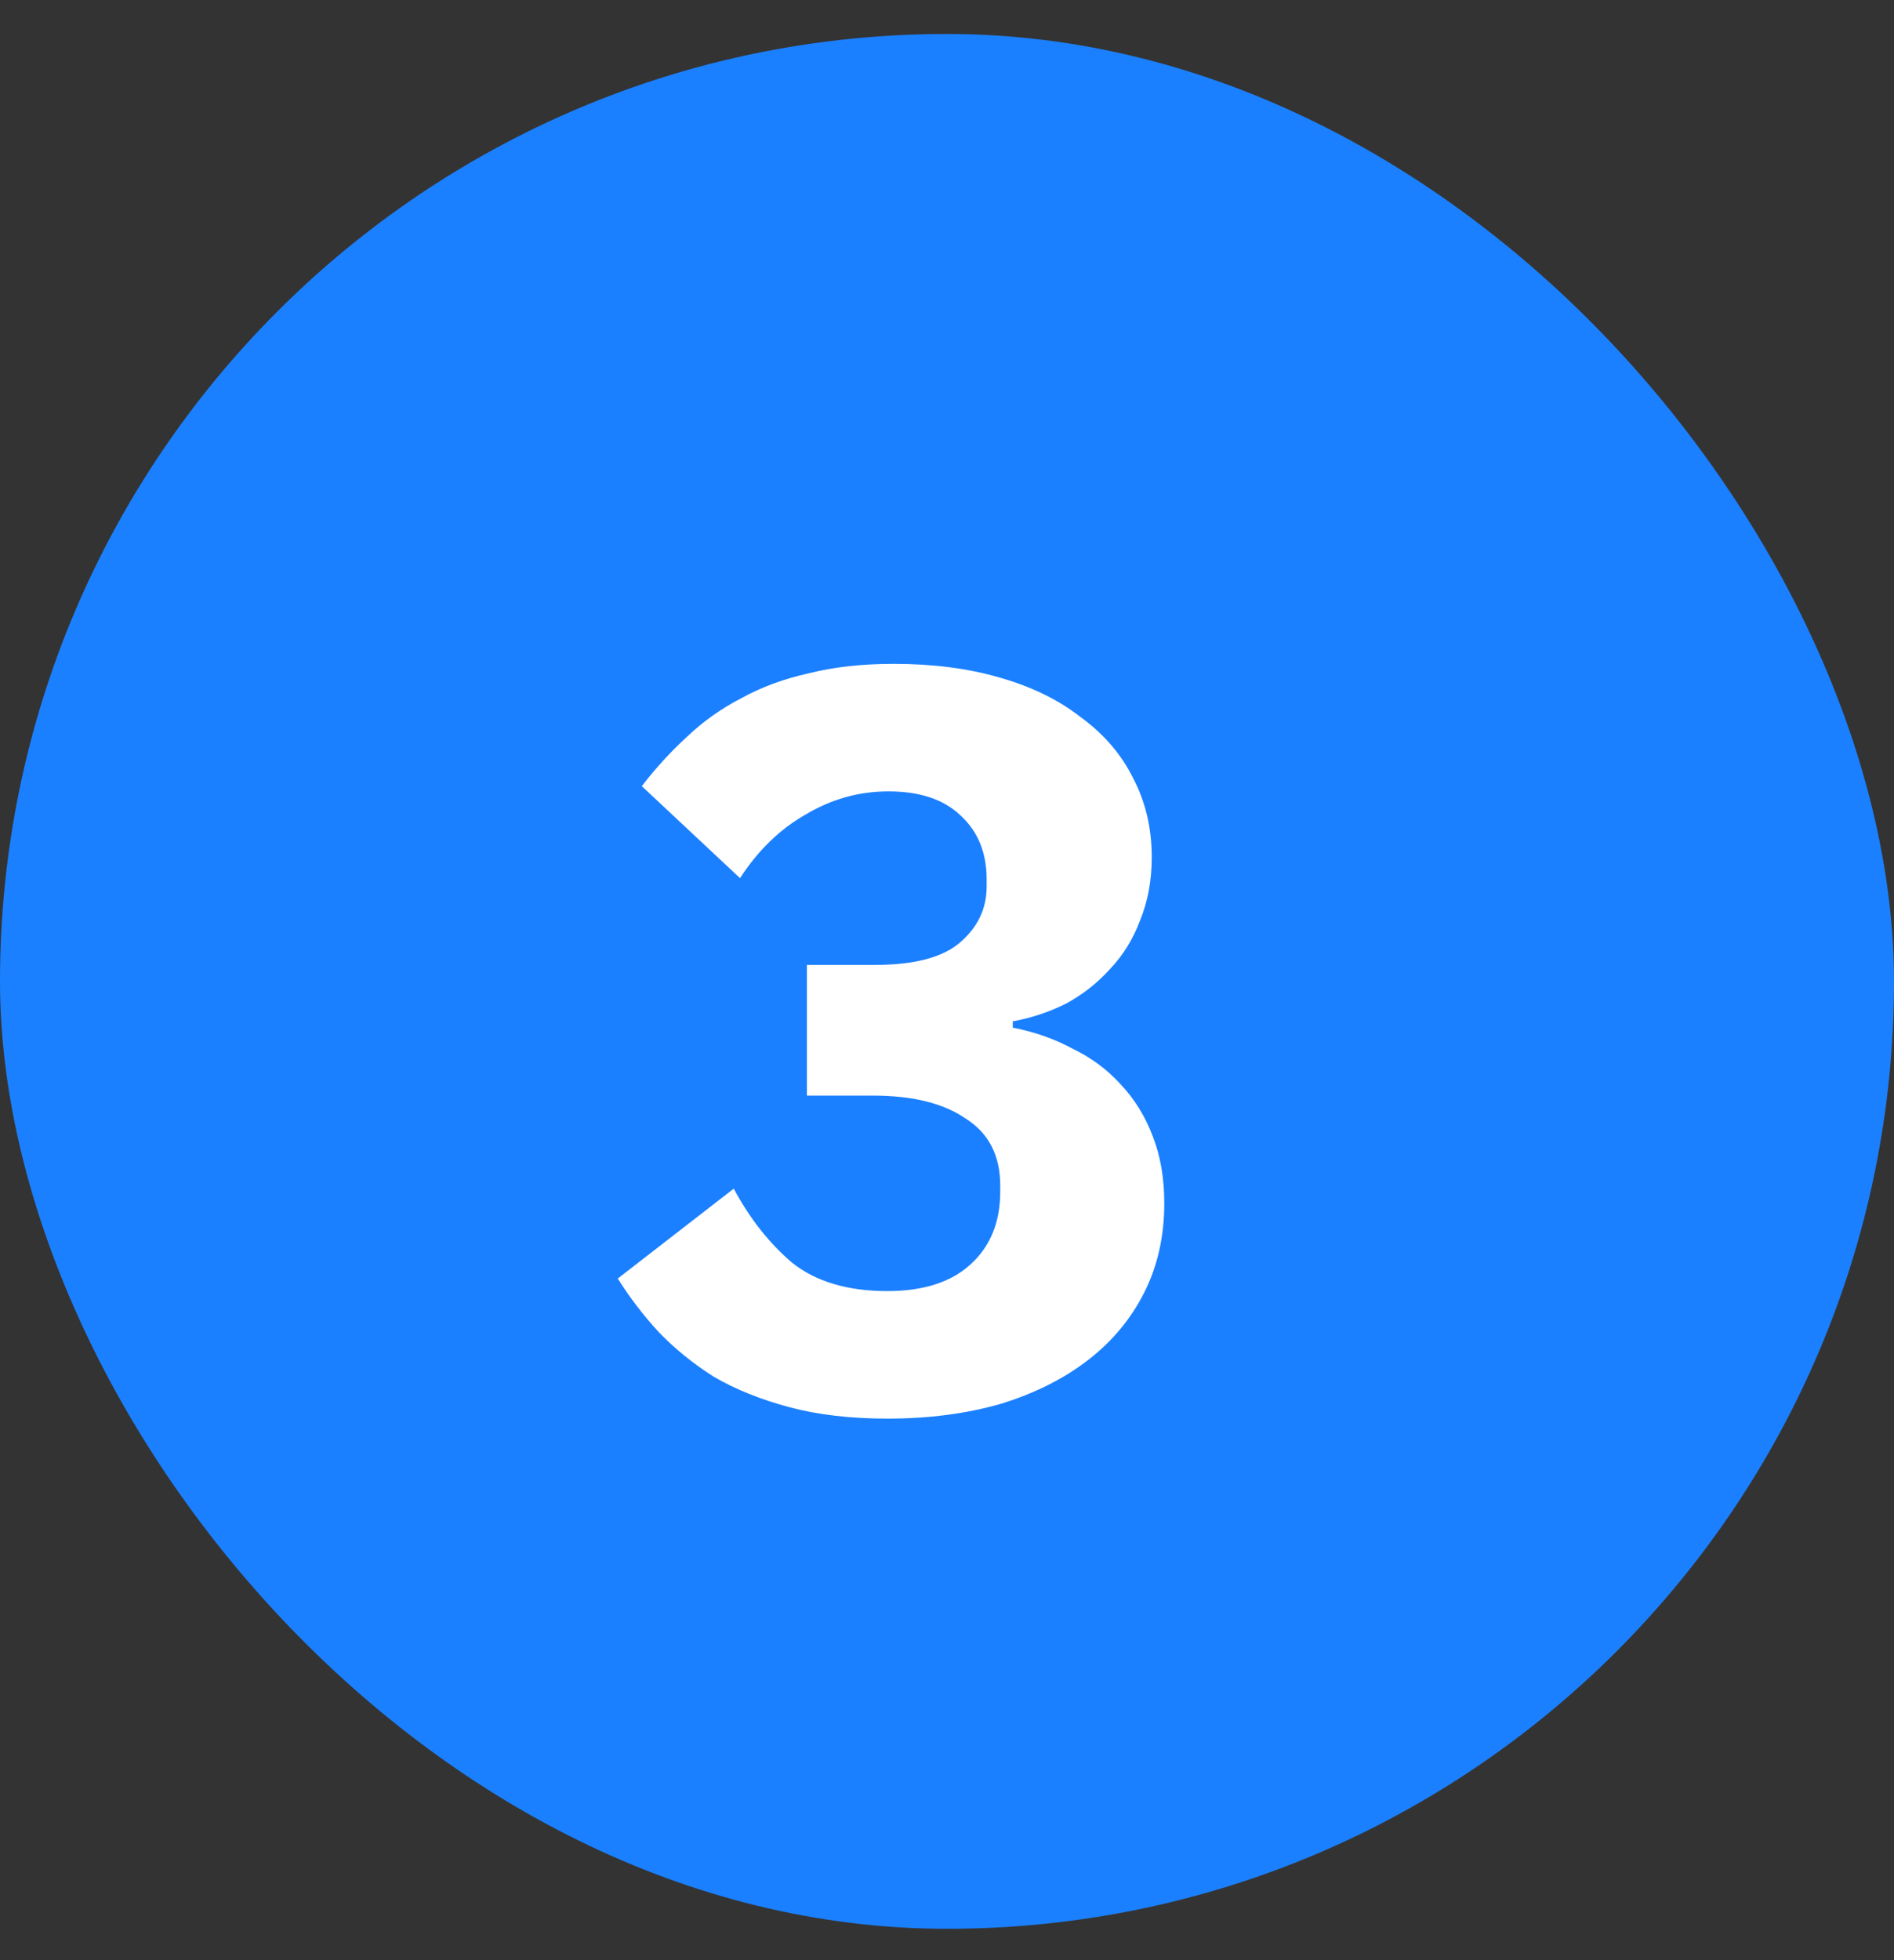 <?xml version="1.0" encoding="UTF-8"?> <svg xmlns="http://www.w3.org/2000/svg" width="29" height="30" viewBox="0 0 29 30" fill="none"><rect x="0" y="0" width="29" height="30" fill="#333333" stroke="none"/> <rect y="0.52" width="29" height="29" rx="14.5" fill="#1B80FF"></rect> <path d="M13.395 14.768C13.992 14.768 14.425 14.656 14.691 14.432C14.969 14.197 15.107 13.909 15.107 13.568V13.456C15.107 13.051 14.974 12.725 14.707 12.48C14.451 12.235 14.083 12.112 13.603 12.112C13.155 12.112 12.734 12.229 12.339 12.464C11.944 12.688 11.608 13.013 11.331 13.44L9.827 12.032C10.04 11.755 10.27 11.504 10.515 11.28C10.761 11.045 11.038 10.848 11.347 10.688C11.656 10.517 12.003 10.389 12.387 10.304C12.771 10.208 13.203 10.16 13.683 10.16C14.28 10.16 14.819 10.229 15.299 10.368C15.79 10.507 16.206 10.709 16.547 10.976C16.899 11.232 17.166 11.541 17.347 11.904C17.539 12.267 17.635 12.672 17.635 13.12C17.635 13.472 17.576 13.792 17.459 14.08C17.352 14.368 17.198 14.619 16.995 14.832C16.803 15.045 16.579 15.221 16.323 15.36C16.067 15.488 15.795 15.579 15.507 15.632V15.728C15.838 15.792 16.142 15.899 16.419 16.048C16.707 16.187 16.953 16.368 17.155 16.592C17.369 16.816 17.534 17.083 17.651 17.392C17.768 17.691 17.827 18.032 17.827 18.416C17.827 18.917 17.726 19.371 17.523 19.776C17.32 20.181 17.032 20.528 16.659 20.816C16.286 21.104 15.838 21.328 15.315 21.488C14.793 21.637 14.216 21.712 13.587 21.712C13.022 21.712 12.521 21.653 12.083 21.536C11.646 21.419 11.262 21.264 10.931 21.072C10.611 20.869 10.329 20.64 10.083 20.384C9.848 20.128 9.64 19.856 9.459 19.568L11.235 18.192C11.48 18.651 11.779 19.029 12.131 19.328C12.494 19.616 12.979 19.76 13.587 19.76C14.131 19.76 14.553 19.627 14.851 19.36C15.161 19.083 15.315 18.709 15.315 18.24V18.144C15.315 17.685 15.139 17.344 14.787 17.12C14.446 16.885 13.971 16.768 13.363 16.768H12.355V14.768H13.395Z" fill="white"></path> </svg> 
